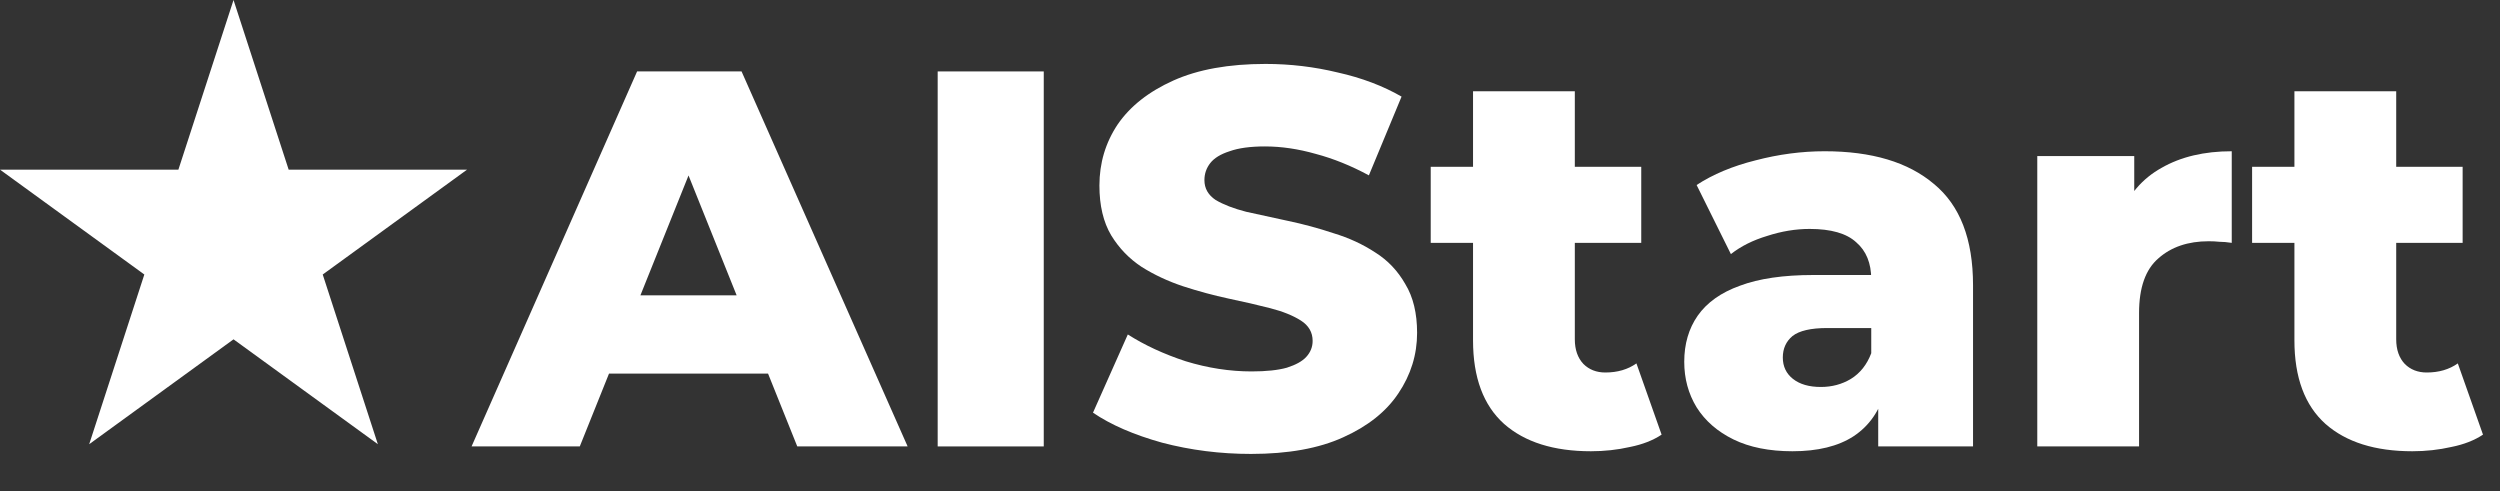 <svg width="56" height="11" viewBox="0 0 56 11" fill="none" xmlns="http://www.w3.org/2000/svg">
<rect x="0" y="0" width="56" height="11" fill="#333333" stroke="none"/>
<path d="M54.035 10.108C53.203 10.108 52.555 9.904 52.091 9.496C51.627 9.08 51.395 8.456 51.395 7.624V2.044H53.675V7.6C53.675 7.832 53.739 8.016 53.867 8.152C53.995 8.28 54.159 8.344 54.359 8.344C54.631 8.344 54.863 8.276 55.055 8.14L55.619 9.736C55.427 9.864 55.191 9.956 54.911 10.012C54.631 10.076 54.339 10.108 54.035 10.108ZM50.447 5.44V3.736H55.163V5.44H50.447Z" fill="white"/>
<path d="M45.635 10V3.496H47.807V5.392L47.483 4.852C47.675 4.364 47.987 4 48.419 3.76C48.851 3.512 49.375 3.388 49.991 3.388V5.44C49.887 5.424 49.795 5.416 49.715 5.416C49.643 5.408 49.563 5.404 49.475 5.404C49.011 5.404 48.635 5.532 48.347 5.788C48.059 6.036 47.915 6.444 47.915 7.012V10H45.635Z" fill="white"/>
<path d="M42.072 10V8.788L41.916 8.488V6.256C41.916 5.896 41.803 5.62 41.58 5.428C41.364 5.228 41.016 5.128 40.535 5.128C40.224 5.128 39.907 5.18 39.587 5.284C39.267 5.38 38.995 5.516 38.772 5.692L38.004 4.144C38.371 3.904 38.812 3.72 39.324 3.592C39.843 3.456 40.359 3.388 40.871 3.388C41.928 3.388 42.743 3.632 43.319 4.12C43.904 4.6 44.196 5.356 44.196 6.388V10H42.072ZM40.151 10.108C39.632 10.108 39.191 10.02 38.831 9.844C38.471 9.668 38.196 9.428 38.004 9.124C37.819 8.82 37.727 8.48 37.727 8.104C37.727 7.704 37.828 7.36 38.028 7.072C38.236 6.776 38.551 6.552 38.975 6.4C39.4 6.24 39.947 6.16 40.62 6.16H42.156V7.348H40.931C40.563 7.348 40.303 7.408 40.151 7.528C40.008 7.648 39.935 7.808 39.935 8.008C39.935 8.208 40.011 8.368 40.163 8.488C40.316 8.608 40.523 8.668 40.788 8.668C41.035 8.668 41.26 8.608 41.459 8.488C41.667 8.36 41.819 8.168 41.916 7.912L42.227 8.752C42.108 9.2 41.871 9.54 41.52 9.772C41.175 9.996 40.719 10.108 40.151 10.108Z" fill="white"/>
<path d="M35.636 10.108C34.804 10.108 34.156 9.904 33.692 9.496C33.228 9.08 32.996 8.456 32.996 7.624V2.044H35.276V7.6C35.276 7.832 35.34 8.016 35.468 8.152C35.596 8.28 35.76 8.344 35.96 8.344C36.232 8.344 36.464 8.276 36.656 8.14L37.22 9.736C37.028 9.864 36.792 9.956 36.512 10.012C36.232 10.076 35.94 10.108 35.636 10.108ZM32.048 5.44V3.736H36.764V5.44H32.048Z" fill="white"/>
<path d="M28.023 10.168C27.335 10.168 26.671 10.084 26.031 9.916C25.399 9.74 24.883 9.516 24.483 9.244L25.263 7.492C25.639 7.732 26.071 7.932 26.559 8.092C27.055 8.244 27.547 8.32 28.035 8.32C28.363 8.32 28.627 8.292 28.827 8.236C29.027 8.172 29.171 8.092 29.259 7.996C29.355 7.892 29.403 7.772 29.403 7.636C29.403 7.444 29.315 7.292 29.139 7.18C28.963 7.068 28.735 6.976 28.455 6.904C28.175 6.832 27.863 6.76 27.519 6.688C27.183 6.616 26.843 6.524 26.499 6.412C26.163 6.3 25.855 6.156 25.575 5.98C25.295 5.796 25.067 5.56 24.891 5.272C24.715 4.976 24.627 4.604 24.627 4.156C24.627 3.652 24.763 3.196 25.035 2.788C25.315 2.38 25.731 2.052 26.283 1.804C26.835 1.556 27.523 1.432 28.347 1.432C28.899 1.432 29.439 1.496 29.967 1.624C30.503 1.744 30.979 1.924 31.395 2.164L30.663 3.928C30.263 3.712 29.867 3.552 29.475 3.448C29.083 3.336 28.703 3.28 28.335 3.28C28.007 3.28 27.743 3.316 27.543 3.388C27.343 3.452 27.199 3.54 27.111 3.652C27.023 3.764 26.979 3.892 26.979 4.036C26.979 4.22 27.063 4.368 27.231 4.48C27.407 4.584 27.635 4.672 27.915 4.744C28.203 4.808 28.515 4.876 28.851 4.948C29.195 5.02 29.535 5.112 29.871 5.224C30.215 5.328 30.527 5.472 30.807 5.656C31.087 5.832 31.311 6.068 31.479 6.364C31.655 6.652 31.743 7.016 31.743 7.456C31.743 7.944 31.603 8.396 31.323 8.812C31.051 9.22 30.639 9.548 30.087 9.796C29.543 10.044 28.855 10.168 28.023 10.168Z" fill="white"/>
<path d="M21.004 10V1.6H23.38V10H21.004Z" fill="white"/>
<path d="M10.563 10L14.271 1.6H16.611L20.331 10H17.859L14.955 2.764H15.891L12.987 10H10.563ZM12.591 8.368L13.203 6.616H17.307L17.919 8.368H12.591Z" fill="white"/>
<path d="M5.231 0L6.466 3.8H10.462L7.229 6.149L8.464 9.95L5.231 7.601L1.998 9.95L3.233 6.149L0 3.8H3.996L5.231 0Z" fill="white"/>
</svg>
